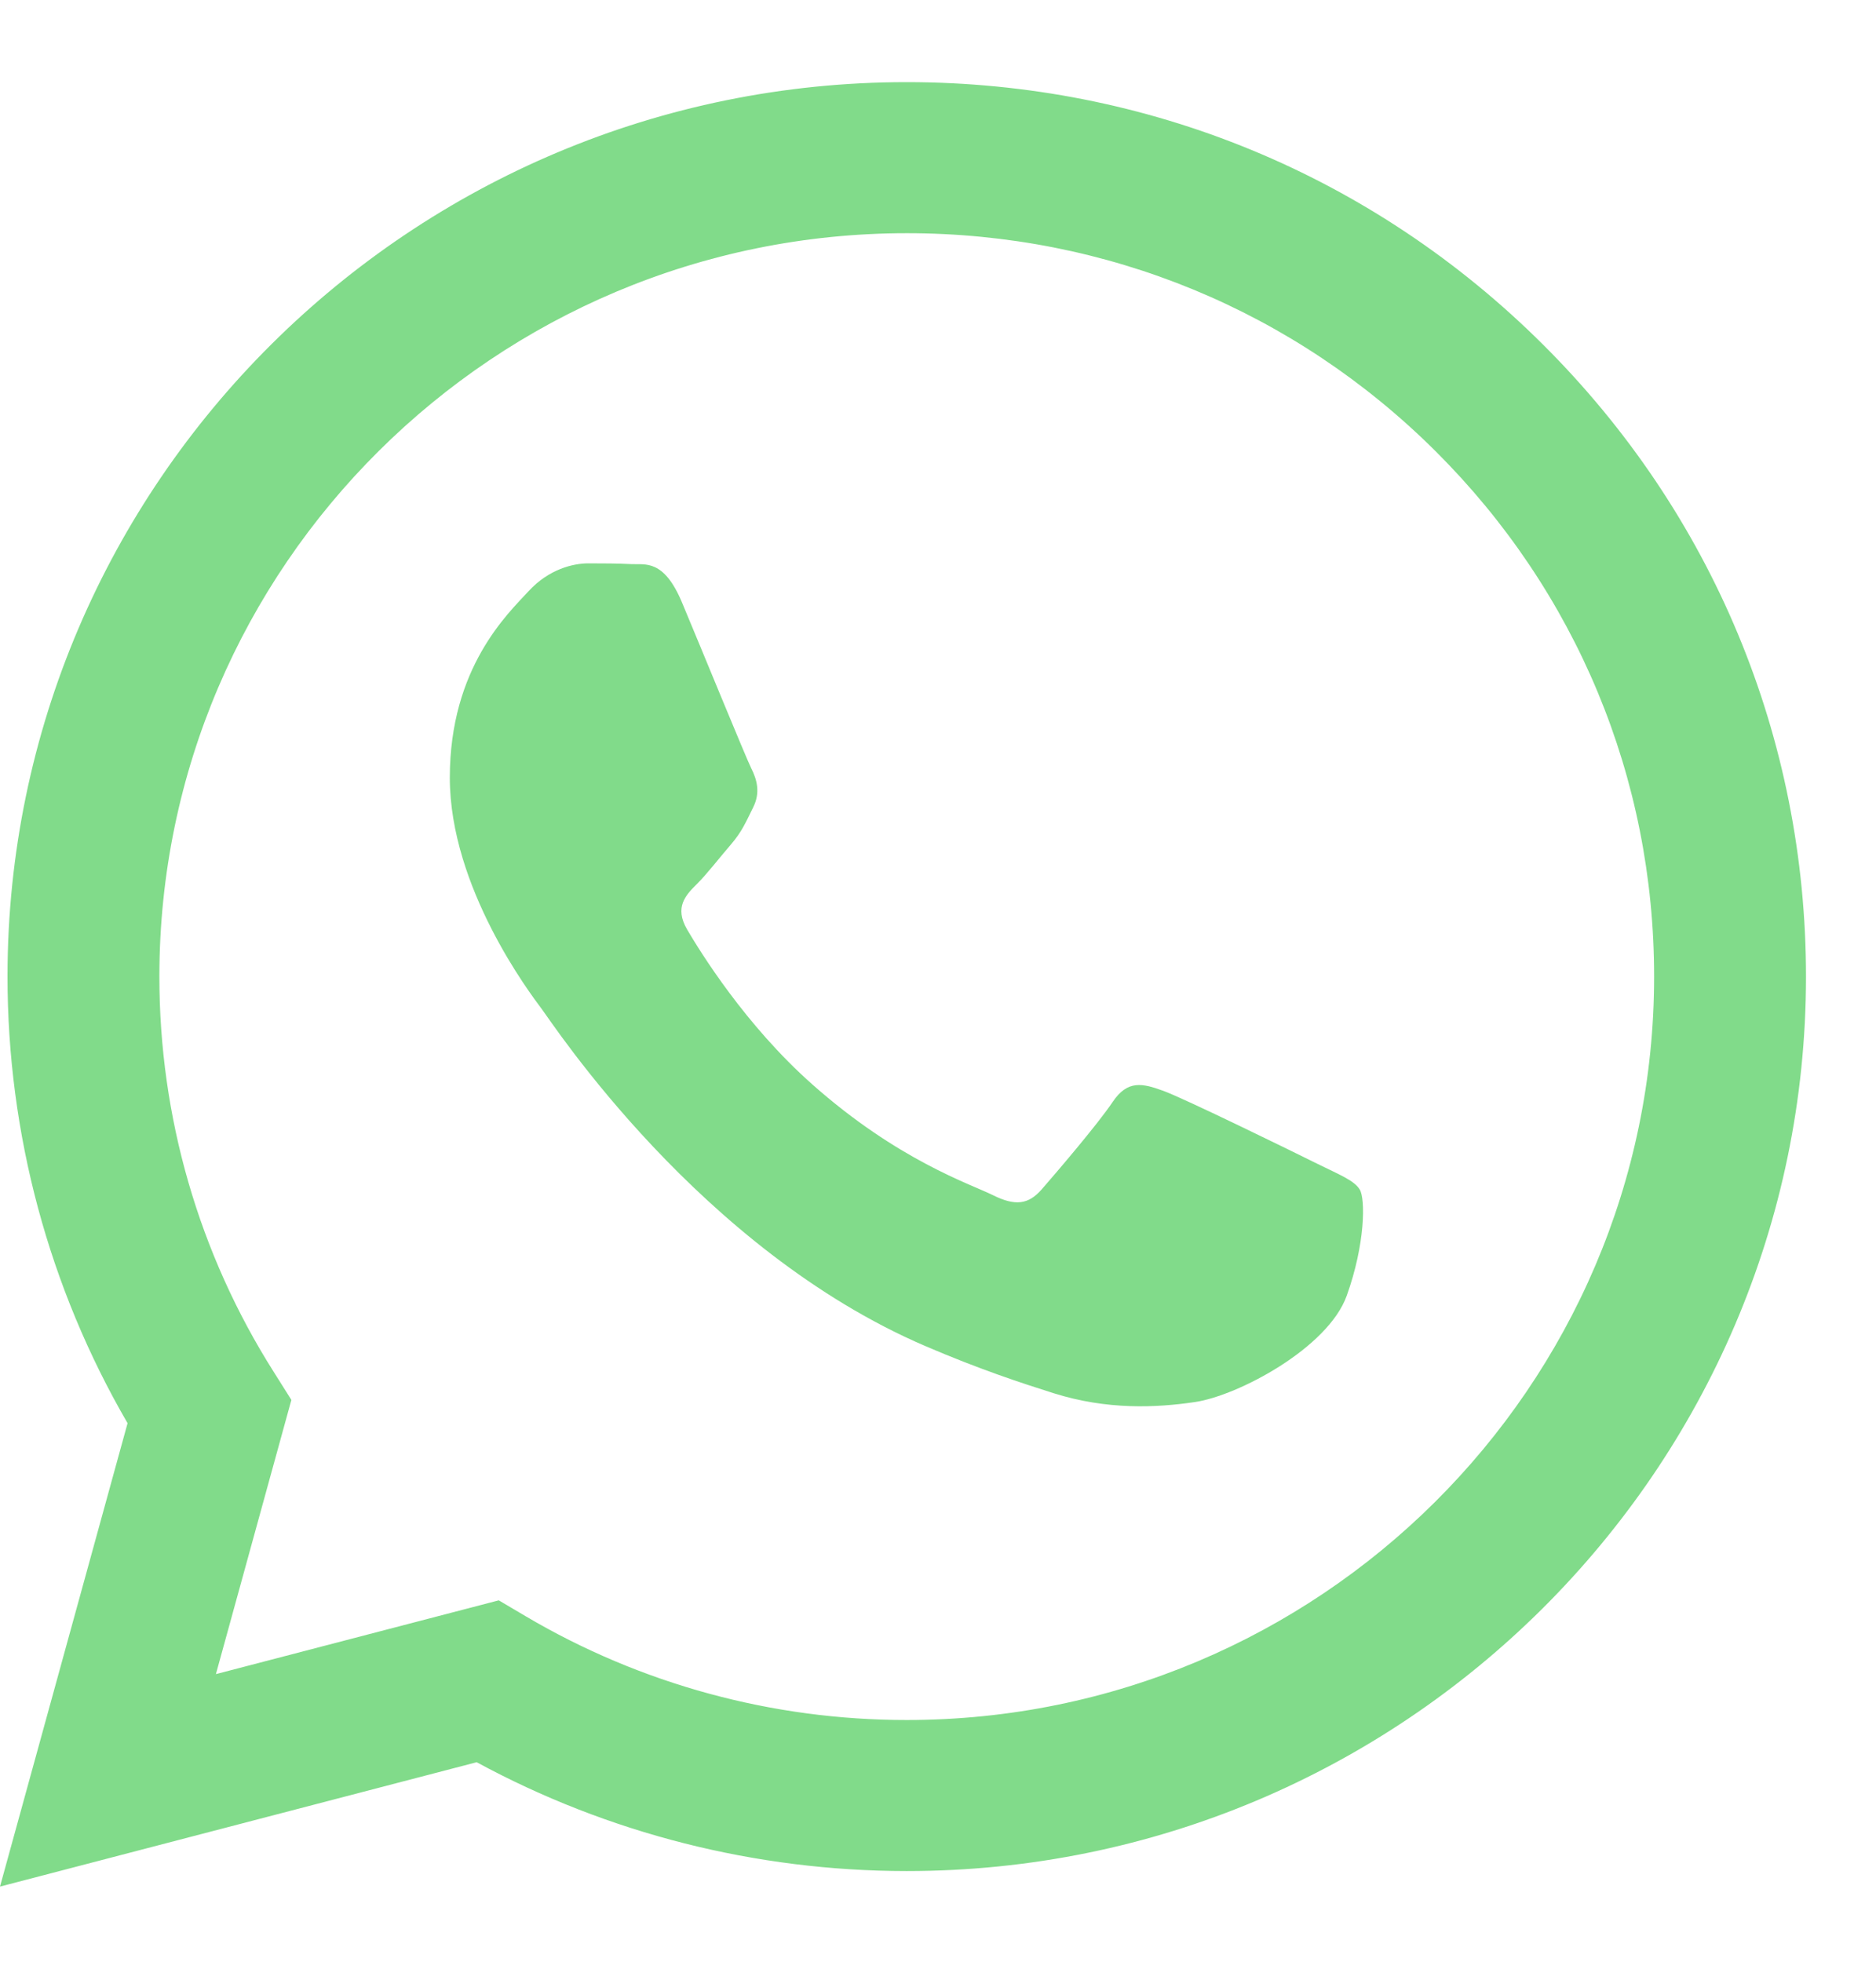<svg width="22" height="23" viewBox="0 0 22 23" fill="none" xmlns="http://www.w3.org/2000/svg">
<path d="M18.093 4.038C16.102 2.056 13.455 0.964 10.634 0.963C4.821 0.963 0.091 5.666 0.088 11.446C0.088 13.293 0.573 15.097 1.496 16.686L0 22.119L5.59 20.661C7.13 21.496 8.864 21.936 10.629 21.937H10.634C16.445 21.937 21.177 17.234 21.179 11.454C21.18 8.653 20.084 6.019 18.093 4.038V4.038ZM10.634 20.166H10.63C9.057 20.166 7.515 19.746 6.169 18.952L5.849 18.763L2.532 19.628L3.417 16.413L3.209 16.083C2.331 14.696 1.868 13.093 1.869 11.446C1.871 6.642 5.803 2.734 10.637 2.734C12.978 2.735 15.179 3.642 16.834 5.289C18.488 6.936 19.399 9.125 19.398 11.453C19.396 16.258 15.465 20.166 10.634 20.166V20.166ZM15.441 13.641C15.178 13.51 13.883 12.876 13.641 12.789C13.399 12.701 13.224 12.658 13.048 12.92C12.873 13.182 12.367 13.772 12.214 13.947C12.06 14.122 11.906 14.143 11.643 14.012C11.379 13.881 10.53 13.605 9.524 12.712C8.741 12.018 8.212 11.16 8.058 10.898C7.905 10.636 8.042 10.494 8.174 10.363C8.292 10.246 8.437 10.057 8.569 9.904C8.701 9.751 8.745 9.642 8.832 9.467C8.92 9.292 8.876 9.139 8.81 9.008C8.745 8.877 8.218 7.588 7.998 7.064C7.784 6.553 7.567 6.622 7.405 6.614C7.252 6.606 7.076 6.605 6.9 6.605C6.725 6.605 6.439 6.67 6.198 6.932C5.956 7.195 5.275 7.828 5.275 9.118C5.275 10.407 6.22 11.652 6.351 11.827C6.483 12.002 8.209 14.648 10.852 15.782C11.481 16.052 11.972 16.213 12.354 16.334C12.986 16.533 13.56 16.505 14.014 16.438C14.52 16.363 15.573 15.804 15.793 15.192C16.012 14.581 16.012 14.056 15.946 13.947C15.88 13.838 15.705 13.772 15.441 13.641V13.641Z" fill="#81DB8A"/>
</svg>
